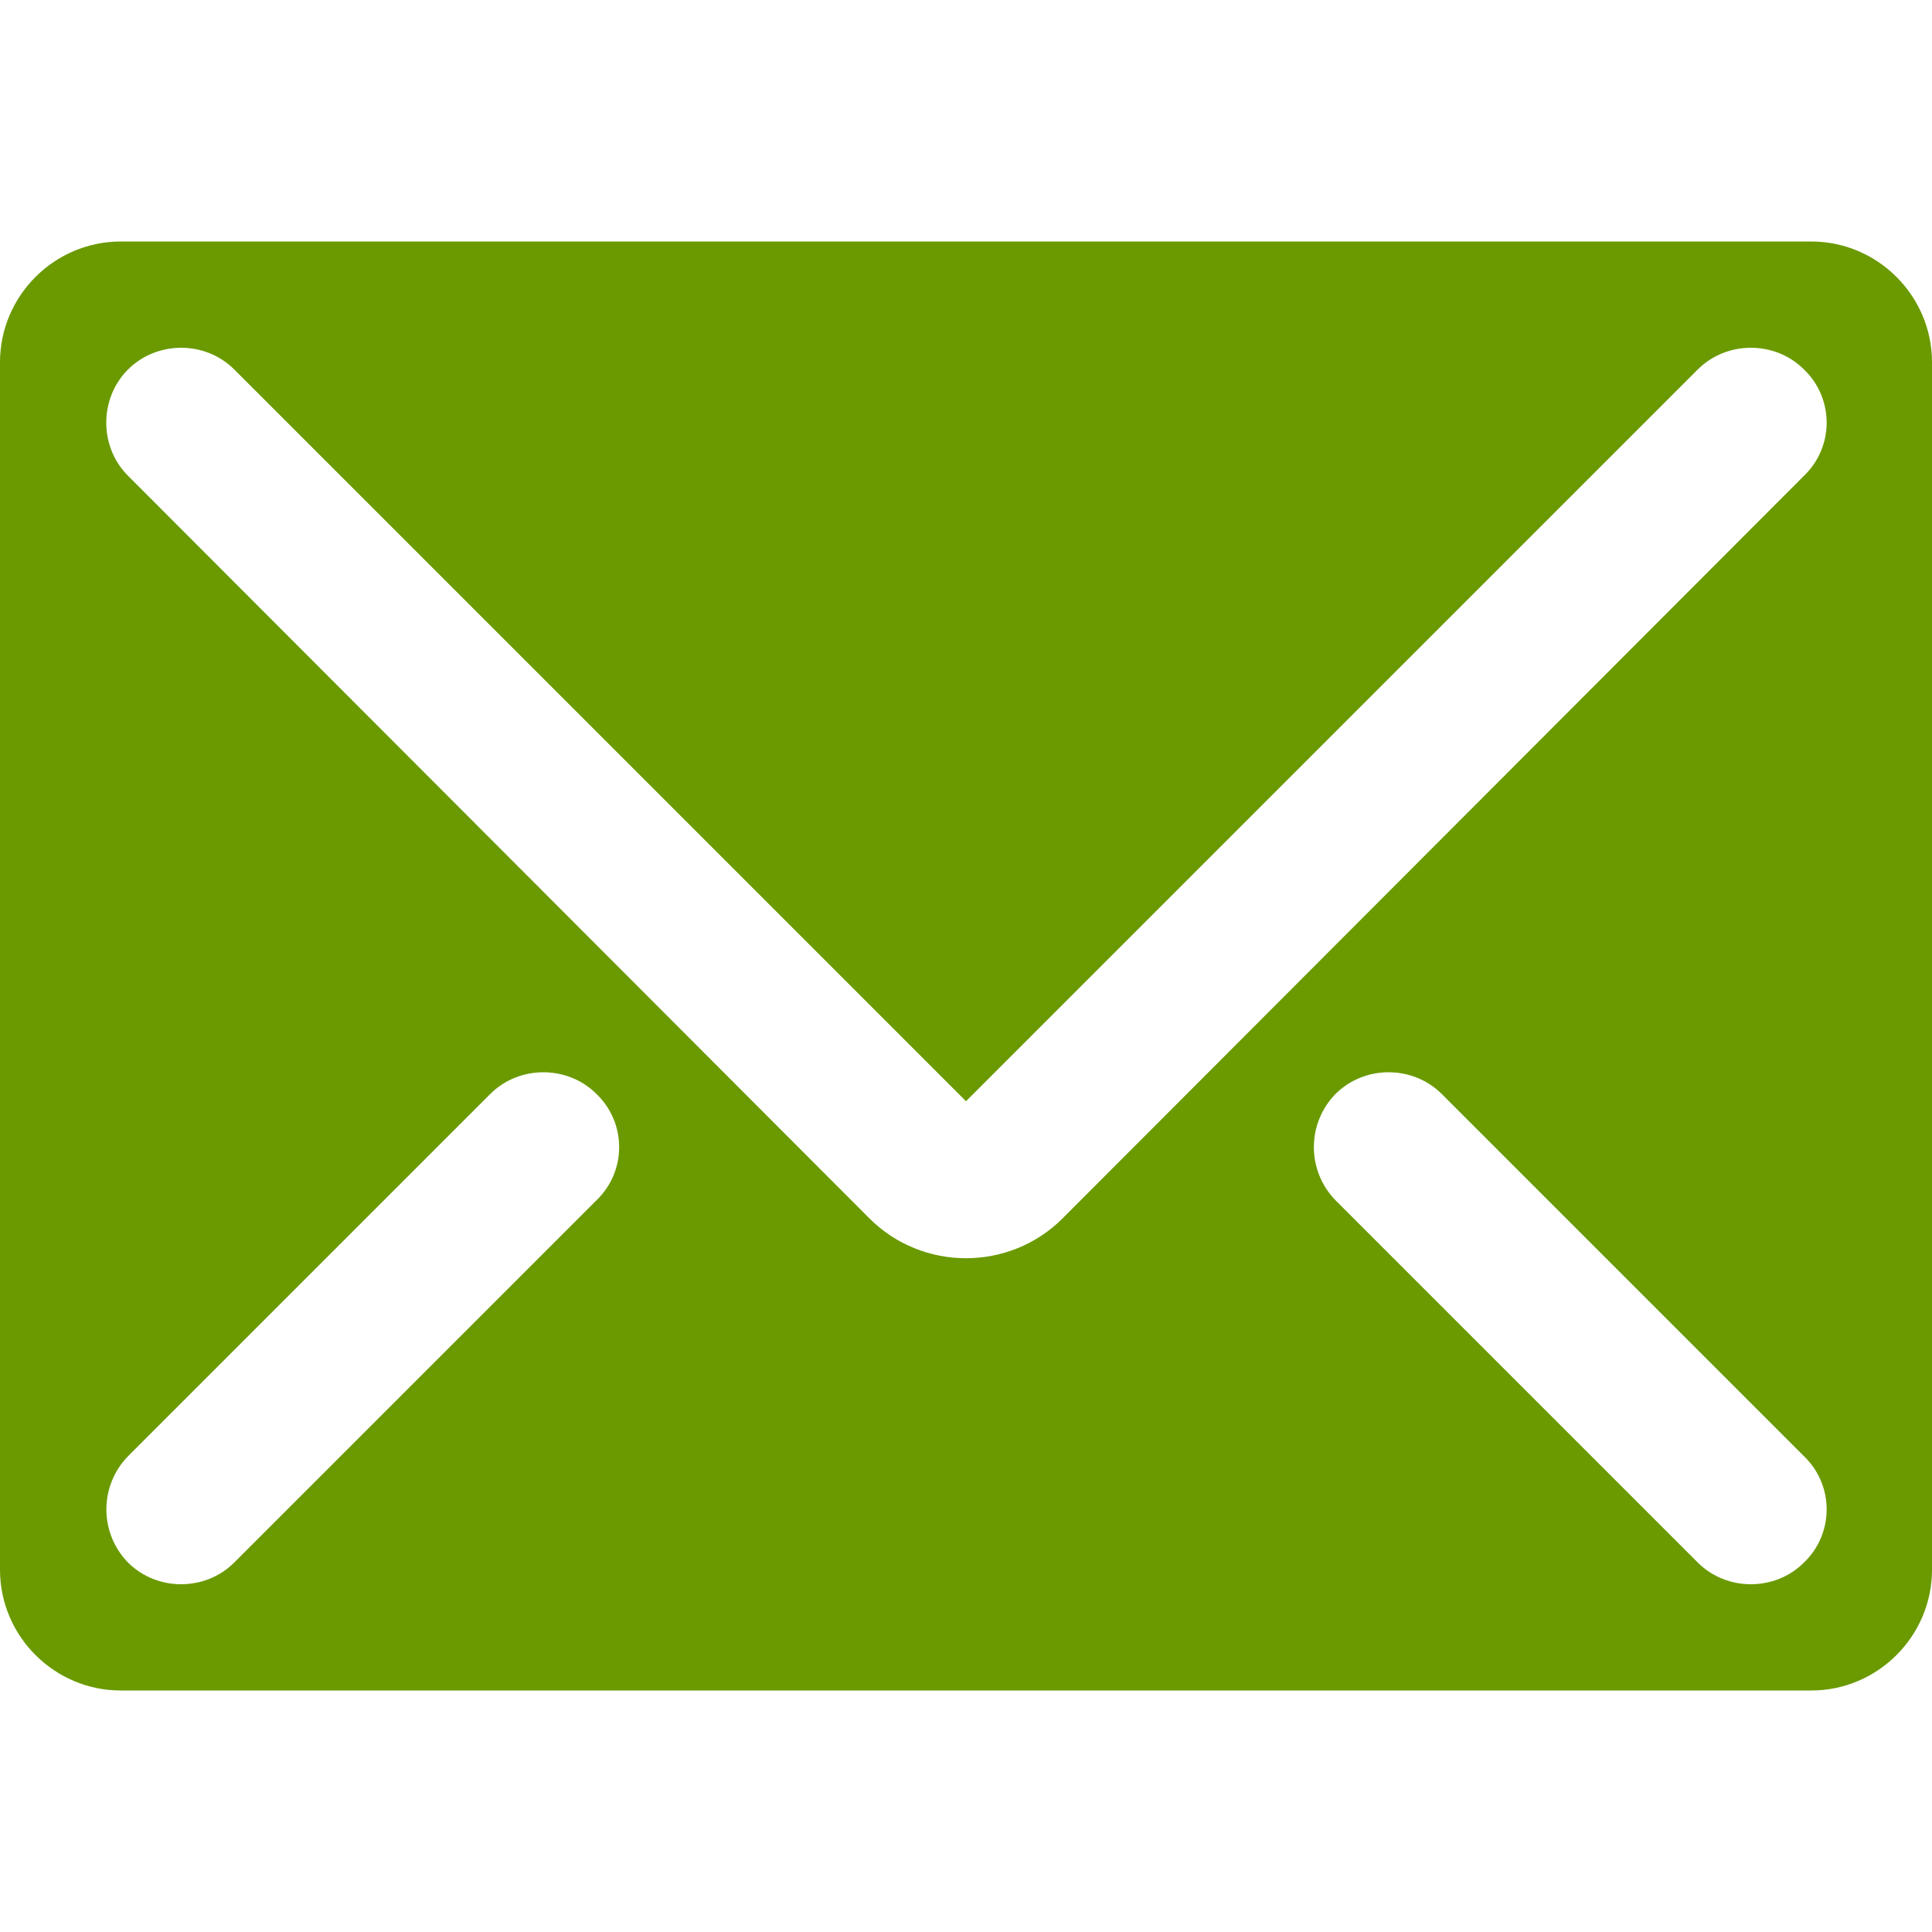 <svg width="100" height="100" viewBox="0 0 100 100" fill="none" xmlns="http://www.w3.org/2000/svg">
<path d="M93.75 12.5H6.25C2.812 12.5 0 15.312 0 18.75V81.25C0 84.688 2.812 87.5 6.25 87.5H93.75C97.188 87.5 100 84.688 100 81.25V18.75C100 15.312 97.188 12.5 93.75 12.5ZM30.875 62.125L12.125 80.875C11.375 81.625 10.375 82 9.375 82C8.375 82 7.375 81.625 6.625 80.875C5.907 80.139 5.506 79.153 5.506 78.125C5.506 77.097 5.907 76.111 6.625 75.375L25.375 56.625C26.875 55.125 29.375 55.125 30.875 56.625C32.438 58.125 32.438 60.625 30.875 62.125ZM93.375 80.875C92.625 81.625 91.625 82 90.625 82C89.625 82 88.625 81.625 87.875 80.875L69.125 62.125C68.407 61.389 68.005 60.403 68.005 59.375C68.005 58.347 68.407 57.361 69.125 56.625C70.625 55.125 73.125 55.125 74.625 56.625L93.375 75.375C94.938 76.875 94.938 79.375 93.375 80.875ZM93.375 24.625L55 63.062C53.625 64.438 51.812 65.125 50 65.125C48.188 65.125 46.375 64.438 45 63.062L6.625 24.625C5.125 23.125 5.125 20.625 6.625 19.125C8.125 17.625 10.625 17.625 12.125 19.125L50 57L87.875 19.125C89.375 17.625 91.875 17.625 93.375 19.125C94.938 20.625 94.938 23.125 93.375 24.625Z" fill="#6A9A00"/>
</svg>
